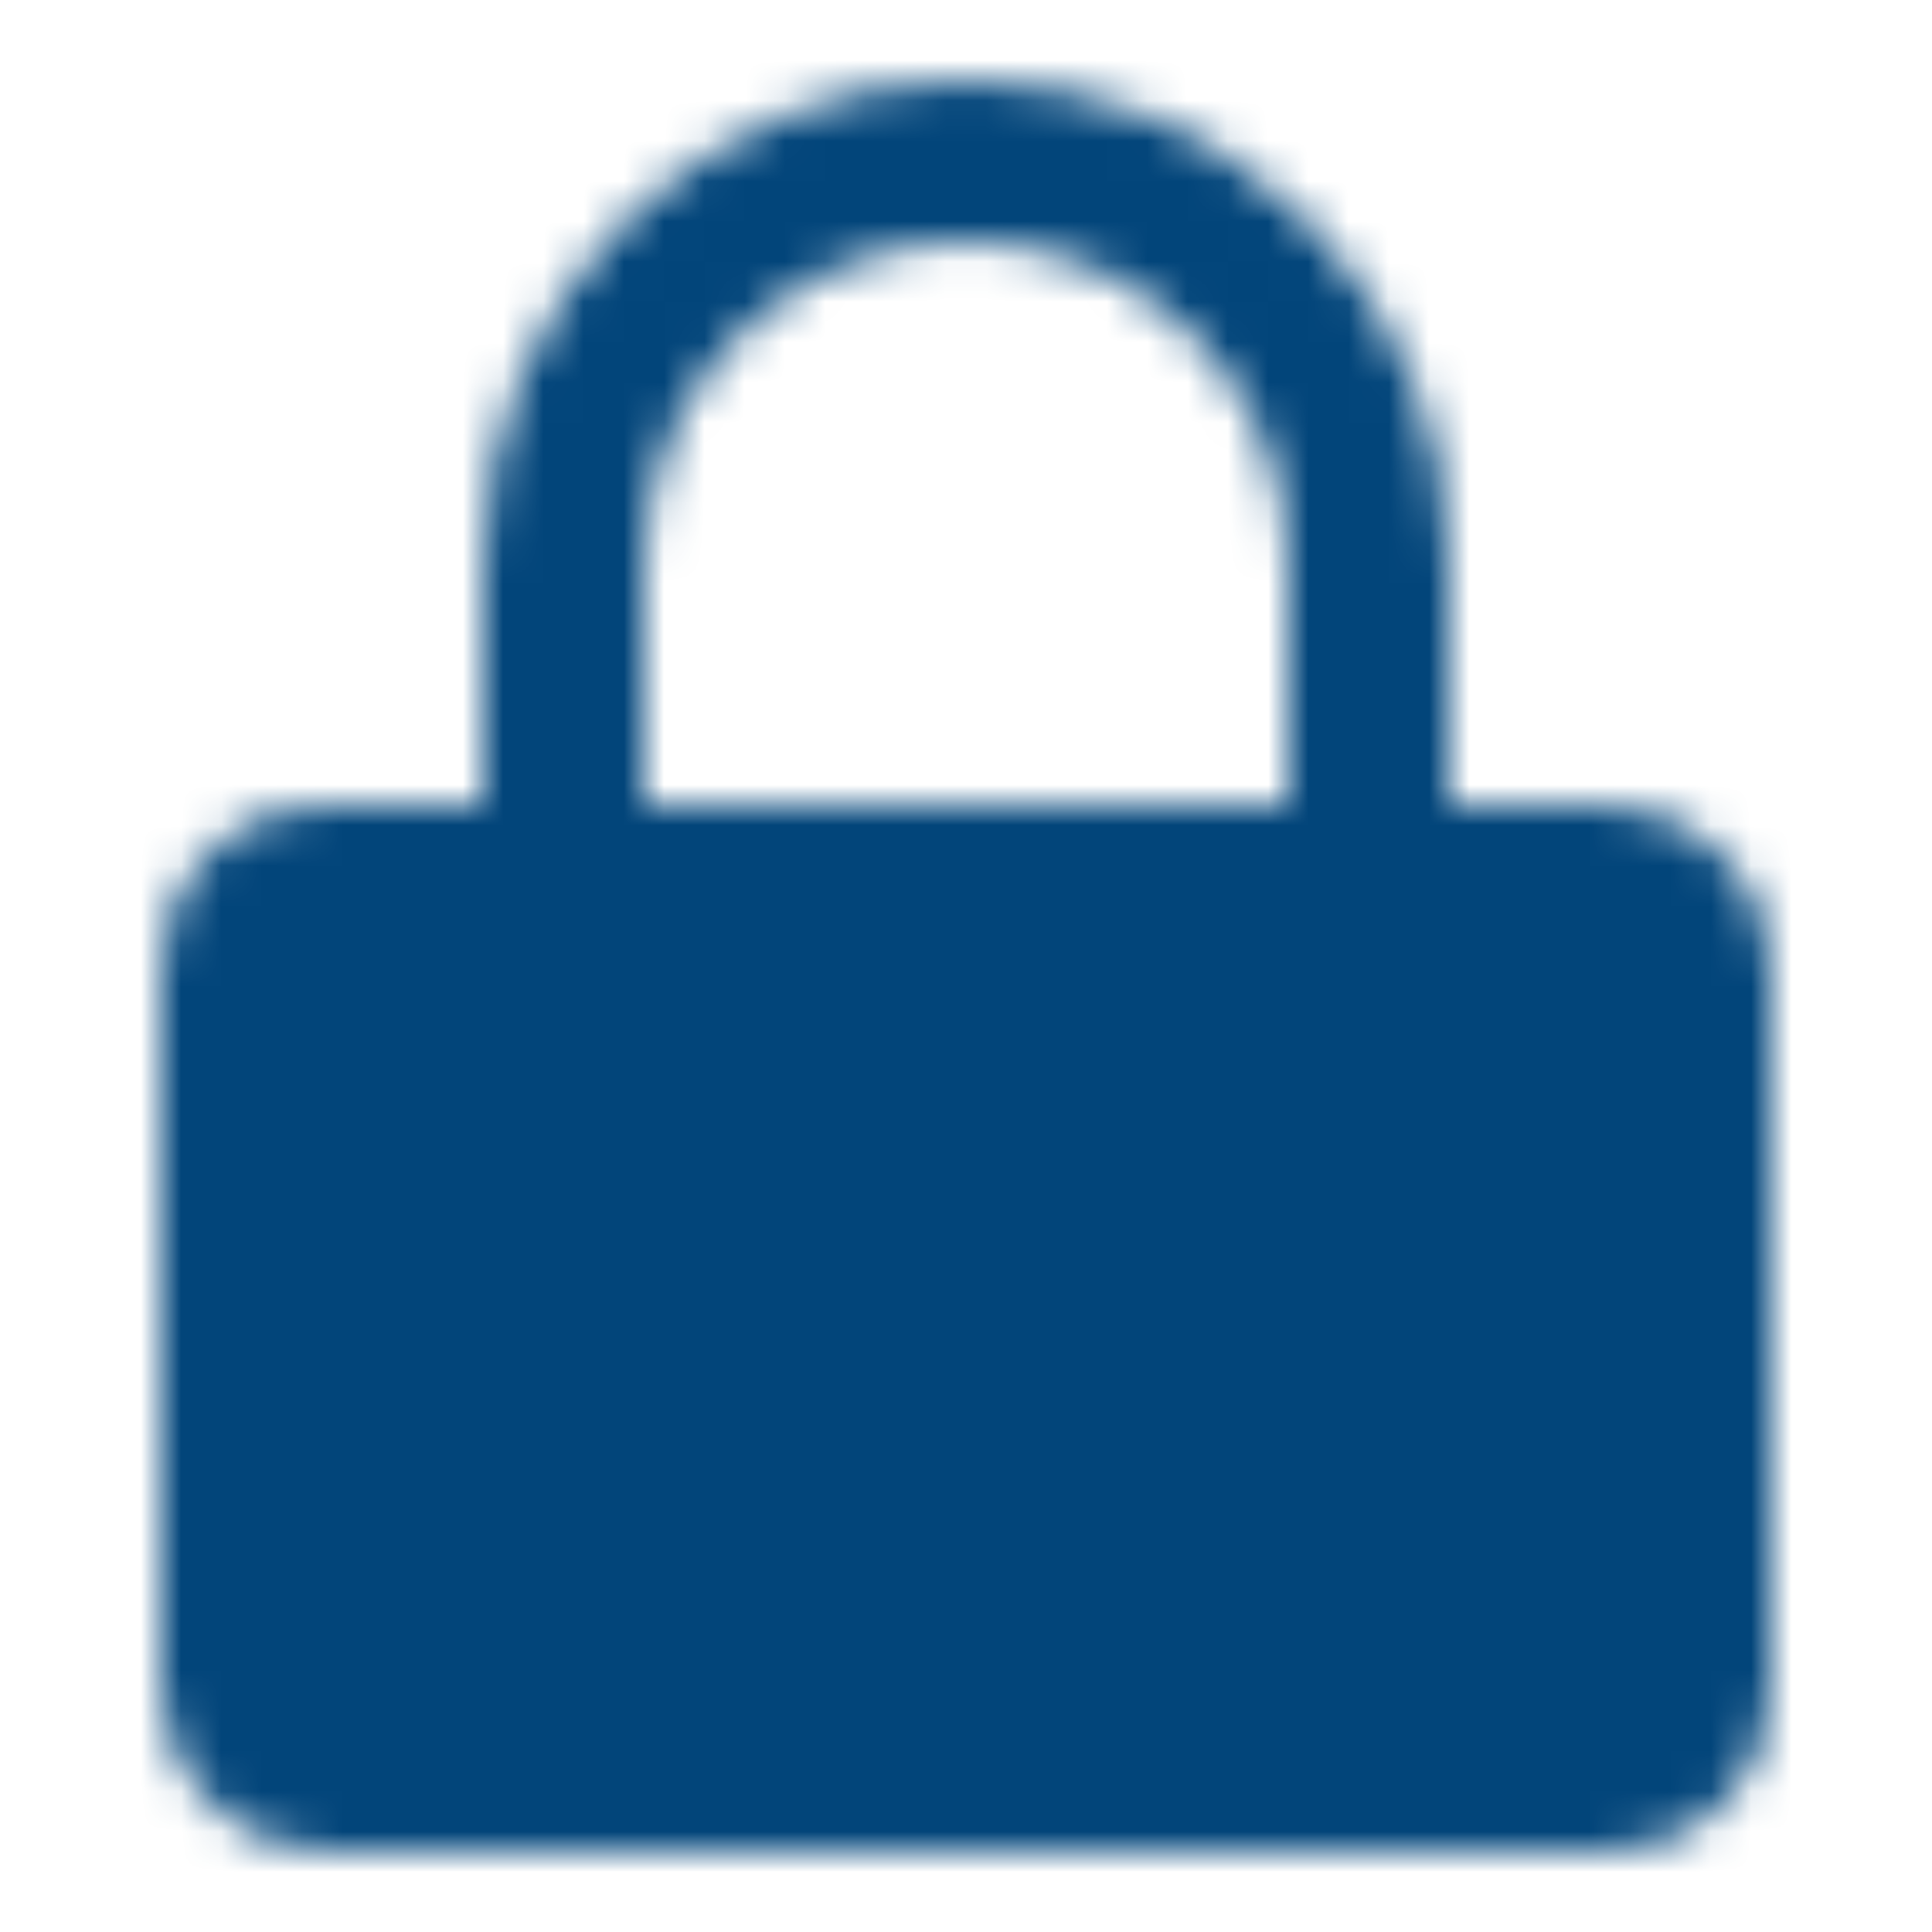 <?xml version="1.0" encoding="UTF-8"?>
<svg xmlns="http://www.w3.org/2000/svg" width="64" height="64" viewBox="0 0 48 48">
  <defs>
    <mask id="ipSLock0">
      <g fill="none" stroke-linejoin="round" stroke-width="4">
        <rect width="36" height="22" x="6" y="22" fill="#fff" stroke="#fff" rx="2"></rect>
        <path stroke="#fff" stroke-linecap="round" d="M14 22v-8c0-5.523 4.477-10 10-10s10 4.477 10 10v8"></path>
        <path stroke="#000" stroke-linecap="round" d="M24 30v6"></path>
      </g>
    </mask>
  </defs>
  <path fill="#02457a" d="M0 0h48v48H0z" mask="url(#ipSLock0)"></path>
</svg>
